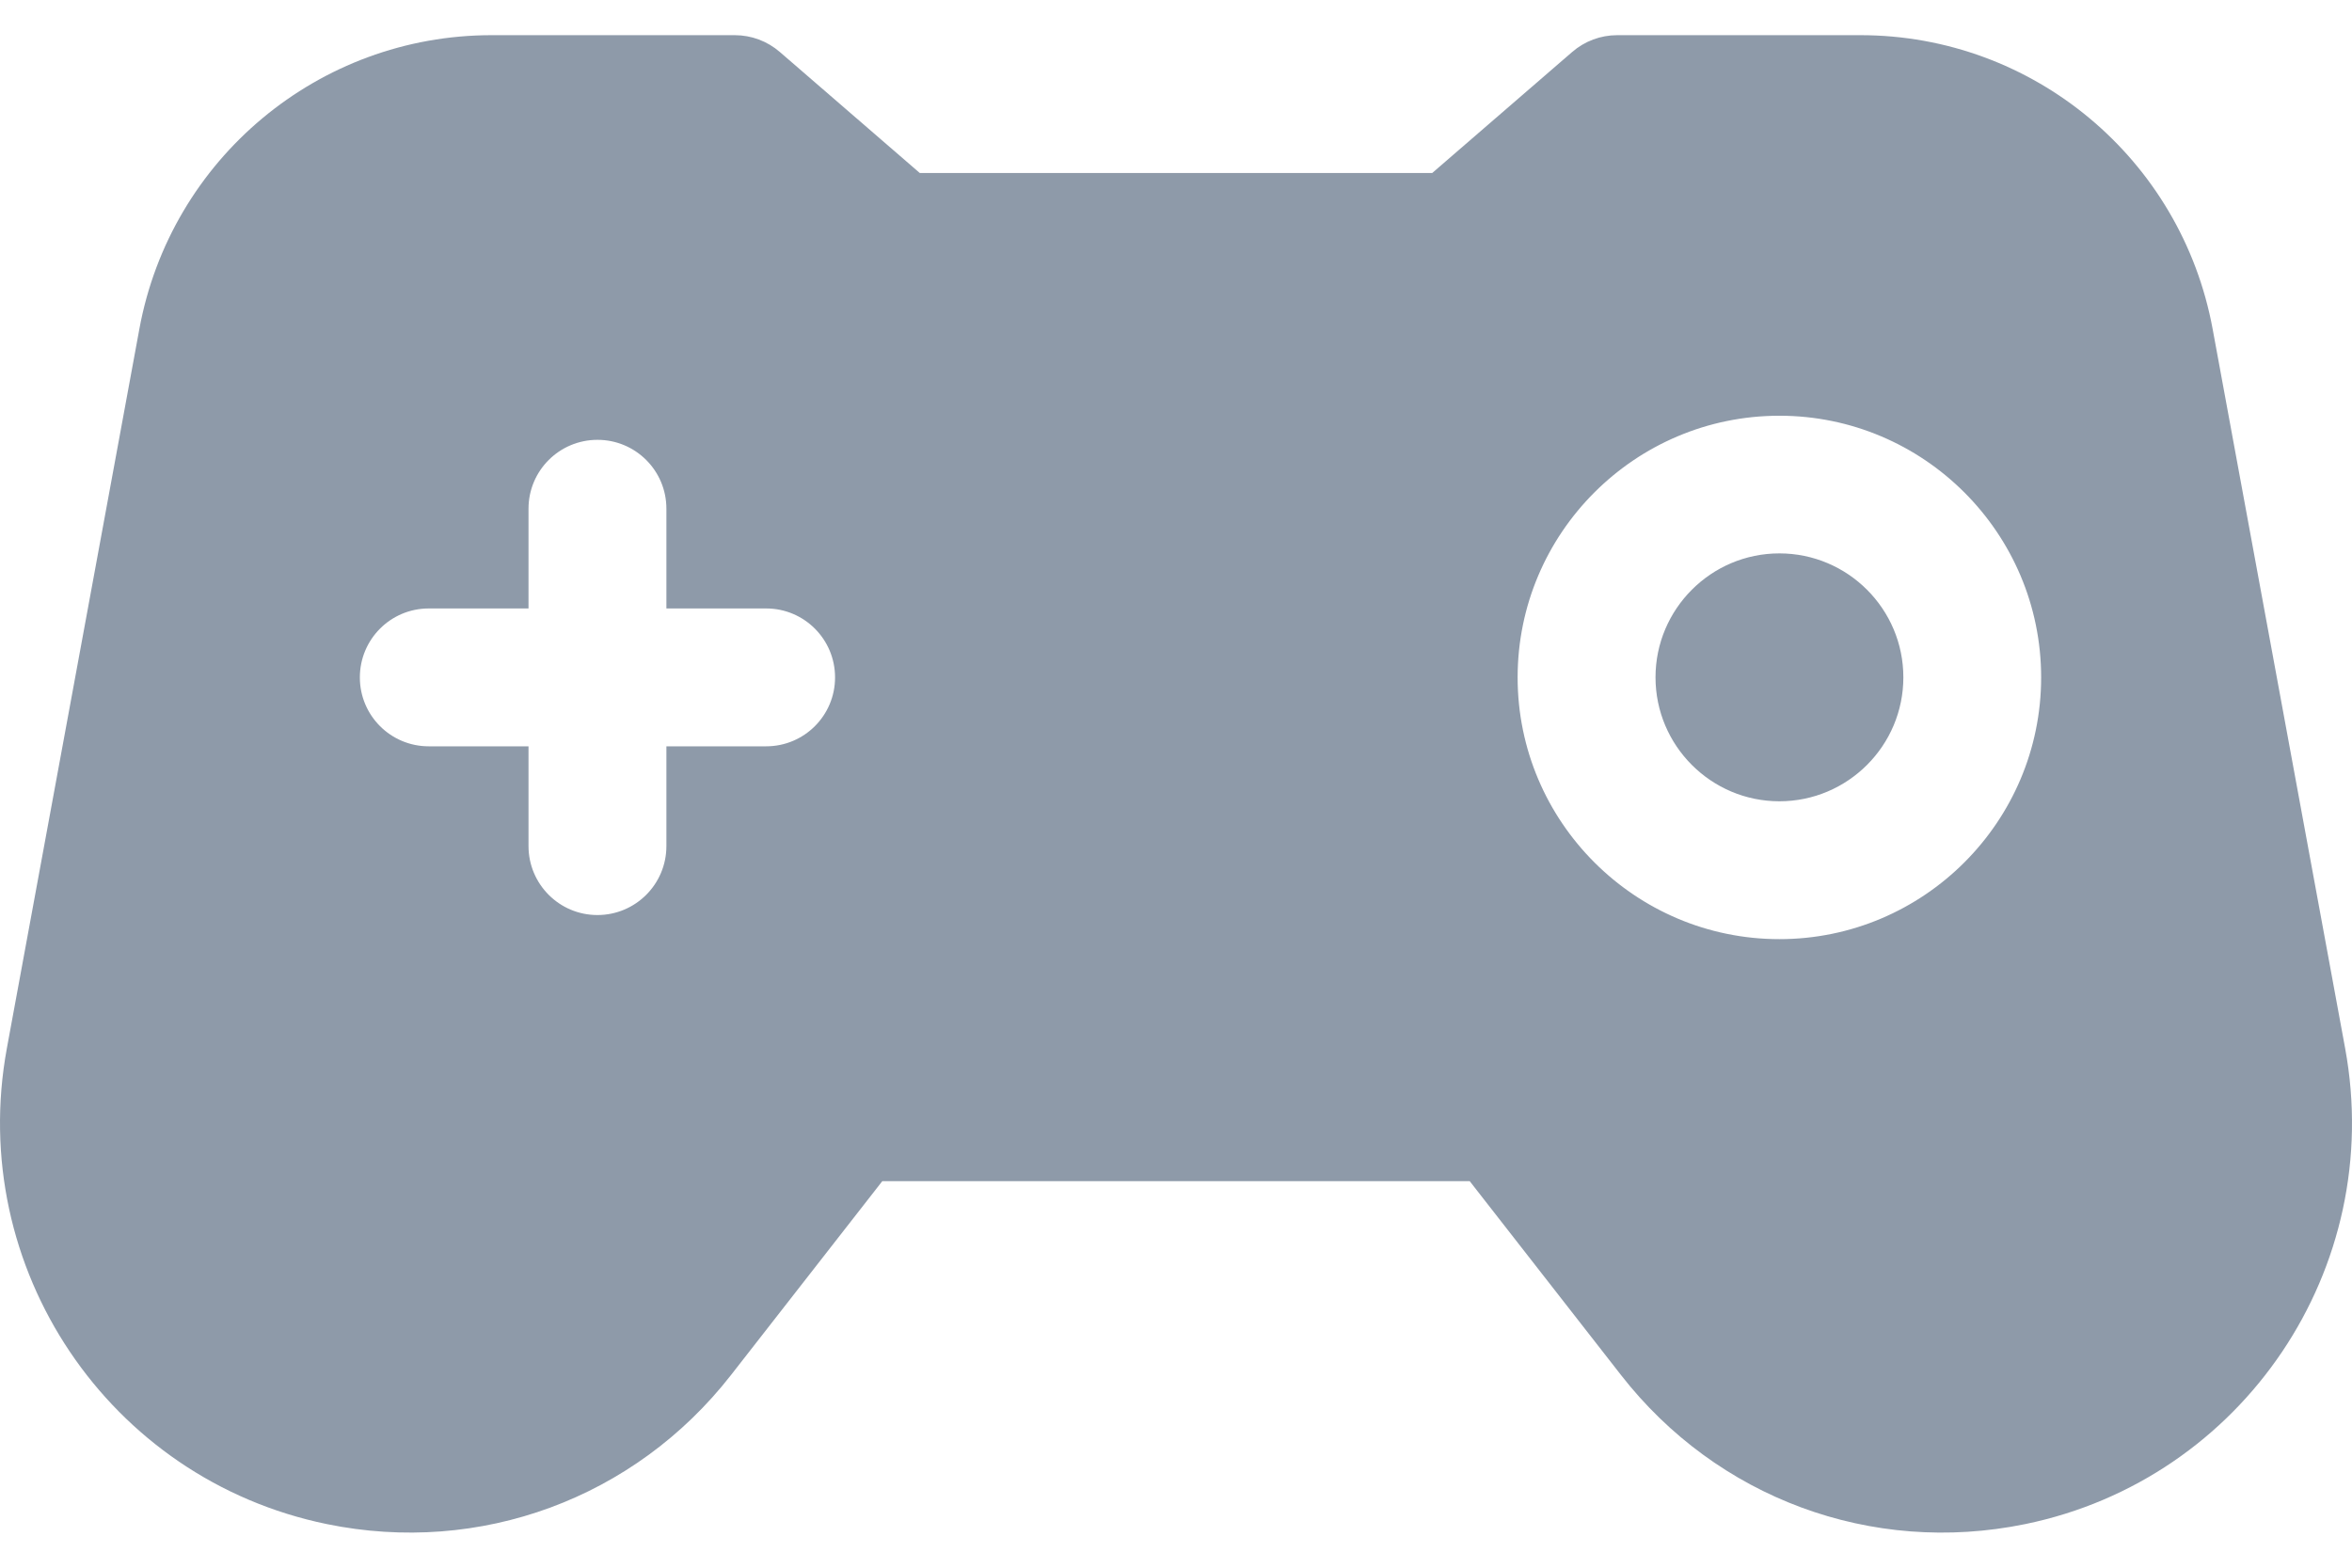<svg width="24" height="16" viewBox="0 0 24 16" fill="none" xmlns="http://www.w3.org/2000/svg">
<path fill-rule="evenodd" clip-rule="evenodd" d="M22.578 3.358L23.93 10.699C24.343 12.944 22.888 15.098 20.666 15.555C19.094 15.878 17.517 15.286 16.541 14.034L14.997 12.055H9.003L7.459 14.034C6.477 15.293 4.897 15.876 3.335 15.555C1.107 15.097 -0.342 12.939 0.07 10.699L1.422 3.358C1.741 1.621 3.253 0.359 5.016 0.359H7.498C7.667 0.359 7.83 0.42 7.958 0.531L9.386 1.766H14.614L16.042 0.531C16.17 0.42 16.333 0.359 16.502 0.359H18.984C20.747 0.359 22.258 1.621 22.578 3.358ZM6.8 7.617H7.818C8.207 7.617 8.521 7.302 8.521 6.914C8.521 6.525 8.207 6.21 7.818 6.21H6.8V5.192C6.8 4.803 6.485 4.489 6.097 4.489C5.708 4.489 5.393 4.803 5.393 5.192V6.21H4.375C3.986 6.21 3.672 6.525 3.672 6.914C3.672 7.302 3.986 7.617 4.375 7.617H5.393V8.635C5.393 9.024 5.708 9.339 6.096 9.339C6.485 9.339 6.8 9.024 6.8 8.635V7.617ZM15.486 6.914C15.486 8.386 16.684 9.585 18.157 9.585C19.63 9.585 20.828 8.386 20.828 6.914C20.828 5.441 19.63 4.243 18.157 4.243C16.684 4.243 15.486 5.441 15.486 6.914ZM16.893 6.913C16.893 6.216 17.46 5.648 18.157 5.648C18.855 5.648 19.422 6.216 19.422 6.913C19.422 7.61 18.855 8.178 18.157 8.178C17.46 8.178 16.893 7.61 16.893 6.913Z" fill="#8E9AA9"/>
</svg>
